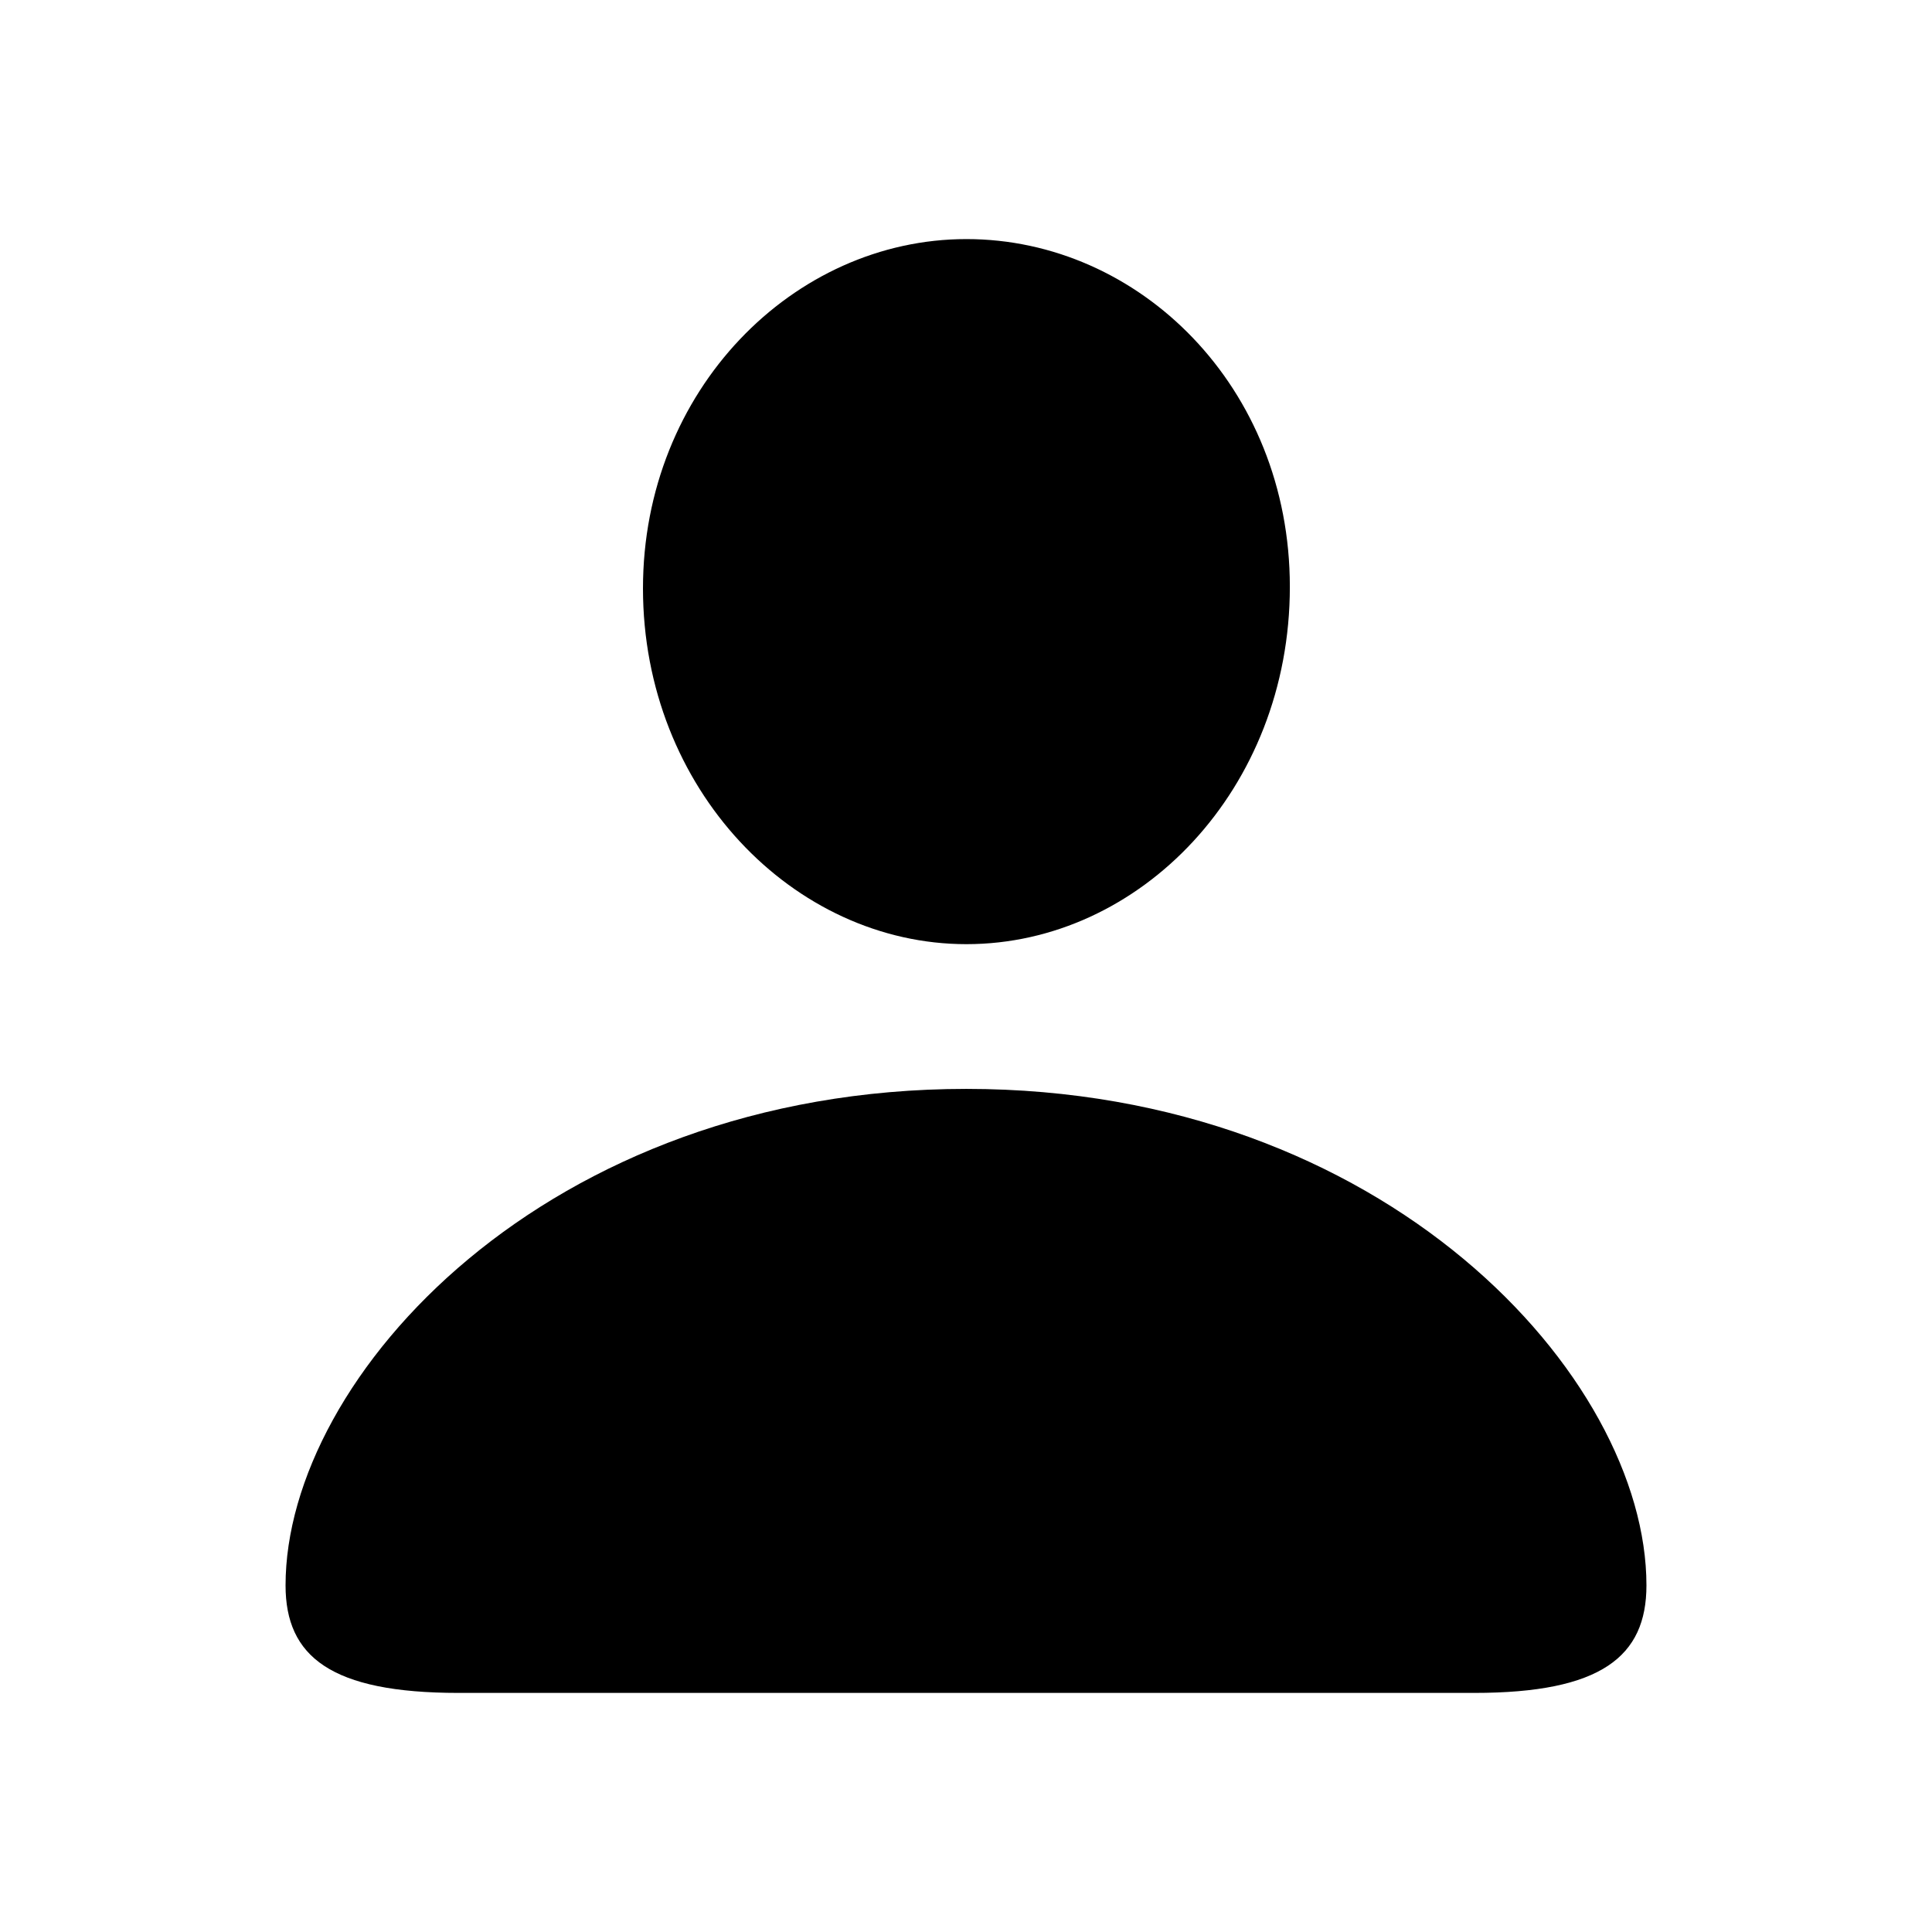 <?xml version="1.0" encoding="utf-8"?>
<svg fill="#000000" width="800px" height="800px" viewBox="0 0 56 56" xmlns="http://www.w3.org/2000/svg"><path d="M 28.012 27.367 C 33.051 27.367 37.387 22.867 37.387 17.008 C 37.387 11.219 33.027 6.93 28.012 6.93 C 22.996 6.93 18.637 11.312 18.637 17.055 C 18.637 22.867 22.996 27.367 28.012 27.367 Z M 13.293 49.07 L 42.73 49.07 C 46.41 49.07 47.723 48.016 47.723 45.953 C 47.723 39.906 40.152 31.562 28.012 31.562 C 15.848 31.562 8.277 39.906 8.277 45.953 C 8.277 48.016 9.59 49.07 13.293 49.07 Z"/></svg>